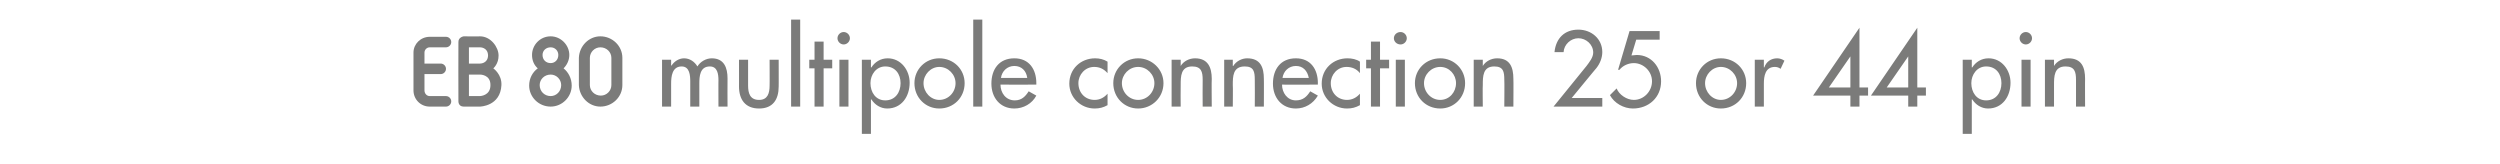 <?xml version="1.0" standalone="no"?><!DOCTYPE svg PUBLIC "-//W3C//DTD SVG 1.1//EN" "http://www.w3.org/Graphics/SVG/1.1/DTD/svg11.dtd"><svg xmlns="http://www.w3.org/2000/svg" version="1.1" width="523px" height="34.3px" viewBox="0 -5 523 34.3" style="top:-5px">  <desc>d multipole connection 25 or 44 pin</desc>  <defs/>  <g id="Polygon215185">    <path d="M 95.9 3.8 C 95.87 2.77 97 2.6 97 2.6 C 97 2.6 100.41 2.65 100.4 2.6 C 102.7 2.6 104.3 4.9 104.3 6.6 C 104.33 8.36 103.2 9.3 103.2 9.3 C 103.2 9.3 105 10.54 104.9 12.8 C 104.69 17.24 100.4 17.3 100.4 17.3 C 100.4 17.3 96.98 17.32 97 17.3 C 95.87 17.3 95.9 16.2 95.9 16.2 C 95.9 16.2 95.87 3.8 95.9 3.8 Z M 125.6 17.3 C 123.2 17.3 121.2 15.3 121.1 12.8 C 121.1 12.8 121.1 7.1 121.1 7.1 C 121.2 4.6 123.2 2.6 125.6 2.6 C 128.1 2.6 130.2 4.6 130.2 7.1 C 130.2 7.1 130.2 12.8 130.2 12.8 C 130.2 15.3 128.1 17.3 125.6 17.3 Z M 119.6 12.9 C 119.6 15.3 117.6 17.3 115.2 17.3 C 112.7 17.3 110.7 15.3 110.7 12.9 C 110.7 11.4 111.4 10.1 112.5 9.3 C 111.7 8.6 111.3 7.6 111.3 6.5 C 111.3 4.4 113 2.6 115.2 2.6 C 117.3 2.6 119.1 4.4 119.1 6.5 C 119.1 7.6 118.6 8.6 117.9 9.3 C 117.9 9.3 117.9 9.3 117.9 9.3 C 118.9 10.1 119.6 11.4 119.6 12.9 Z M 86.5 13.9 C 86.5 13.9 86.5 6 86.5 6 C 86.5 4.2 88 2.7 89.9 2.7 C 89.9 2.7 93.3 2.7 93.3 2.7 C 93.9 2.7 94.4 3.2 94.4 3.8 C 94.4 4.4 93.9 4.9 93.3 4.9 C 93.3 4.9 89.9 4.9 89.9 4.9 C 89.3 4.9 88.8 5.4 88.8 6 C 88.79 6.03 88.8 8.3 88.8 8.3 C 88.8 8.3 92.15 8.29 92.2 8.3 C 92.8 8.3 93.3 8.8 93.3 9.4 C 93.3 10 92.8 10.5 92.2 10.5 C 91.8 10.5 89.8 10.5 88.8 10.5 C 88.8 10.5 88.8 13.9 88.8 13.9 C 88.8 14.6 89.3 15.1 89.9 15.1 C 89.9 15.1 93.3 15.1 93.3 15.1 C 93.9 15.1 94.4 15.6 94.4 16.2 C 94.4 16.8 93.9 17.3 93.3 17.3 C 93.3 17.3 89.9 17.3 89.9 17.3 C 88 17.3 86.5 15.8 86.5 13.9 Z M 127.9 7.1 C 127.9 5.9 126.9 4.9 125.6 4.9 C 124.4 4.9 123.4 5.9 123.4 7.1 C 123.4 7.1 123.4 12.8 123.4 12.8 C 123.4 14 124.4 15 125.7 15 C 126.9 15 127.9 14 127.9 12.8 C 127.9 12.8 127.9 7.1 127.9 7.1 Z M 98.1 15.1 L 100.4 15.1 C 100.4 15.1 102.61 15.06 102.6 12.8 C 102.63 10.56 100.4 10.6 100.4 10.6 L 98.1 10.6 L 98.1 15.1 Z M 117.4 12.8 C 117.4 11.6 116.4 10.6 115.2 10.6 C 113.9 10.6 112.9 11.6 112.9 12.8 C 112.9 14.1 113.9 15.1 115.2 15.1 C 116.4 15.1 117.4 14.1 117.4 12.8 Z M 98.1 4.9 L 98.1 8.3 L 100.4 8.3 C 100.4 8.3 102.06 8.34 102.1 6.6 C 102.06 4.85 100.4 4.9 100.4 4.9 L 98.1 4.9 Z M 115.2 4.9 C 114.2 4.9 113.5 5.6 113.5 6.5 C 113.5 7.5 114.2 8.2 115.2 8.2 C 116.1 8.2 116.8 7.5 116.8 6.5 C 116.8 5.6 116.1 4.9 115.2 4.9 Z M 140.4 8.7 C 140.4 8.7 140.45 8.74 140.5 8.7 C 141 7.9 142 7.2 143.1 7.2 C 144.3 7.2 145.3 7.9 145.9 8.9 C 146.5 7.9 147.7 7.2 148.9 7.2 C 151.5 7.2 152.2 9.2 152.2 11.4 C 152.17 11.44 152.2 17.3 152.2 17.3 L 150.3 17.3 C 150.3 17.3 150.28 11.76 150.3 11.8 C 150.3 10.5 150.1 8.9 148.5 8.9 C 146.4 8.9 146.3 11 146.3 12.5 C 146.29 12.49 146.3 17.3 146.3 17.3 L 144.4 17.3 C 144.4 17.3 144.4 12.12 144.4 12.1 C 144.4 10.8 144.3 8.9 142.6 8.9 C 140.6 8.9 140.4 11 140.4 12.5 C 140.41 12.49 140.4 17.3 140.4 17.3 L 138.5 17.3 L 138.5 7.5 L 140.4 7.5 L 140.4 8.7 Z M 156.5 7.5 C 156.5 7.5 156.5 12.94 156.5 12.9 C 156.5 14.5 156.9 15.9 158.8 15.9 C 160.6 15.9 161 14.5 161 12.9 C 161.03 12.94 161 7.5 161 7.5 L 162.9 7.5 C 162.9 7.5 162.92 13.15 162.9 13.1 C 162.9 15.8 161.7 17.7 158.8 17.7 C 155.9 17.7 154.6 15.8 154.6 13.1 C 154.61 13.15 154.6 7.5 154.6 7.5 L 156.5 7.5 Z M 167.4 17.3 L 165.5 17.3 L 165.5 -0.9 L 167.4 -0.9 L 167.4 17.3 Z M 172.3 17.3 L 170.4 17.3 L 170.4 9.3 L 169.3 9.3 L 169.3 7.5 L 170.4 7.5 L 170.4 3.7 L 172.3 3.7 L 172.3 7.5 L 174.1 7.5 L 174.1 9.3 L 172.3 9.3 L 172.3 17.3 Z M 177.5 17.3 L 175.6 17.3 L 175.6 7.5 L 177.5 7.5 L 177.5 17.3 Z M 177.8 3 C 177.8 3.7 177.2 4.3 176.5 4.3 C 175.8 4.3 175.2 3.7 175.2 3 C 175.2 2.3 175.8 1.7 176.5 1.7 C 177.2 1.7 177.8 2.3 177.8 3 Z M 188.4 12.4 C 188.4 10.5 187.3 8.9 185.2 8.9 C 183.3 8.9 182.1 10.6 182.1 12.4 C 182.1 14.3 183.2 16 185.2 16 C 187.3 16 188.4 14.3 188.4 12.4 Z M 182.2 9.1 C 182.2 9.1 182.26 9.13 182.3 9.1 C 183 8 184.2 7.2 185.7 7.2 C 188.5 7.2 190.3 9.7 190.3 12.3 C 190.3 15.2 188.6 17.7 185.6 17.7 C 184.2 17.7 183 16.9 182.3 15.8 C 182.26 15.79 182.2 15.8 182.2 15.8 L 182.2 23 L 180.3 23 L 180.3 7.5 L 182.2 7.5 L 182.2 9.1 Z M 201.8 12.4 C 201.8 15.4 199.5 17.7 196.5 17.7 C 193.6 17.7 191.3 15.4 191.3 12.4 C 191.3 9.5 193.6 7.2 196.5 7.2 C 199.5 7.2 201.8 9.5 201.8 12.4 Z M 193.2 12.4 C 193.2 14.3 194.7 15.9 196.5 15.9 C 198.4 15.9 199.9 14.3 199.9 12.4 C 199.9 10.6 198.4 9 196.5 9 C 194.7 9 193.2 10.6 193.2 12.4 Z M 205.5 17.3 L 203.6 17.3 L 203.6 -0.9 L 205.5 -0.9 L 205.5 17.3 Z M 209.3 12.7 C 209.3 14.4 210.4 16 212.3 16 C 213.7 16 214.5 15.2 215.2 14.1 C 215.2 14.1 216.8 15 216.8 15 C 215.9 16.7 214.1 17.7 212.2 17.7 C 209.2 17.7 207.4 15.4 207.4 12.5 C 207.4 9.5 209 7.2 212.2 7.2 C 215.3 7.2 216.8 9.5 216.8 12.4 C 216.79 12.43 216.8 12.7 216.8 12.7 C 216.8 12.7 209.29 12.73 209.3 12.7 Z M 214.9 11.3 C 214.7 9.8 213.7 8.8 212.2 8.8 C 210.7 8.8 209.6 9.9 209.4 11.3 C 209.4 11.3 214.9 11.3 214.9 11.3 Z M 231.7 10.3 C 230.9 9.4 230 9 228.9 9 C 227 9 225.6 10.6 225.6 12.4 C 225.6 14.4 227 15.9 229 15.9 C 230.1 15.9 231 15.4 231.7 14.6 C 231.7 14.6 231.7 17 231.7 17 C 230.8 17.5 230 17.7 229 17.7 C 226.1 17.7 223.7 15.4 223.7 12.5 C 223.7 9.4 226.1 7.2 229.1 7.2 C 230 7.2 230.9 7.4 231.7 7.9 C 231.7 7.9 231.7 10.3 231.7 10.3 Z M 243.4 12.4 C 243.4 15.4 241 17.7 238.1 17.7 C 235.2 17.7 232.9 15.4 232.9 12.4 C 232.9 9.5 235.2 7.2 238.1 7.2 C 241 7.2 243.4 9.5 243.4 12.4 Z M 234.7 12.4 C 234.7 14.3 236.2 15.9 238.1 15.9 C 240 15.9 241.5 14.3 241.5 12.4 C 241.5 10.6 240 9 238.1 9 C 236.2 9 234.7 10.6 234.7 12.4 Z M 247 8.8 C 247 8.8 247 8.82 247 8.8 C 247.6 7.8 248.8 7.2 250 7.2 C 252.7 7.2 253.5 9.1 253.5 11.5 C 253.45 11.47 253.5 17.3 253.5 17.3 L 251.6 17.3 C 251.6 17.3 251.56 11.7 251.6 11.7 C 251.6 10 251.3 8.9 249.4 8.9 C 247 8.9 247 11 247 12.8 C 246.96 12.81 247 17.3 247 17.3 L 245.1 17.3 L 245.1 7.5 L 247 7.5 L 247 8.8 Z M 257.9 8.8 C 257.9 8.8 257.99 8.82 258 8.8 C 258.6 7.8 259.8 7.2 260.9 7.2 C 263.7 7.2 264.4 9.1 264.4 11.5 C 264.43 11.47 264.4 17.3 264.4 17.3 L 262.5 17.3 C 262.5 17.3 262.54 11.7 262.5 11.7 C 262.5 10 262.3 8.9 260.4 8.9 C 257.9 8.9 257.9 11 257.9 12.8 C 257.95 12.81 257.9 17.3 257.9 17.3 L 256.1 17.3 L 256.1 7.5 L 257.9 7.5 L 257.9 8.8 Z M 268.2 12.7 C 268.2 14.4 269.3 16 271.1 16 C 272.6 16 273.4 15.2 274.1 14.1 C 274.1 14.1 275.7 15 275.7 15 C 274.7 16.7 273 17.7 271.1 17.7 C 268.1 17.7 266.3 15.4 266.3 12.5 C 266.3 9.5 267.9 7.2 271.1 7.2 C 274.2 7.2 275.7 9.5 275.7 12.4 C 275.67 12.43 275.7 12.7 275.7 12.7 C 275.7 12.7 268.17 12.73 268.2 12.7 Z M 273.8 11.3 C 273.5 9.8 272.6 8.8 271.1 8.8 C 269.6 8.8 268.5 9.9 268.3 11.3 C 268.3 11.3 273.8 11.3 273.8 11.3 Z M 284.5 10.3 C 283.8 9.4 282.8 9 281.7 9 C 279.8 9 278.4 10.6 278.4 12.4 C 278.4 14.4 279.8 15.9 281.8 15.9 C 282.9 15.9 283.8 15.4 284.5 14.6 C 284.5 14.6 284.5 17 284.5 17 C 283.6 17.5 282.8 17.7 281.8 17.7 C 278.9 17.7 276.5 15.4 276.5 12.5 C 276.5 9.4 278.9 7.2 281.9 7.2 C 282.8 7.2 283.8 7.4 284.5 7.9 C 284.5 7.9 284.5 10.3 284.5 10.3 Z M 288.7 17.3 L 286.8 17.3 L 286.8 9.3 L 285.8 9.3 L 285.8 7.5 L 286.8 7.5 L 286.8 3.7 L 288.7 3.7 L 288.7 7.5 L 290.6 7.5 L 290.6 9.3 L 288.7 9.3 L 288.7 17.3 Z M 293.9 17.3 L 292 17.3 L 292 7.5 L 293.9 7.5 L 293.9 17.3 Z M 294.3 3 C 294.3 3.7 293.7 4.3 293 4.3 C 292.2 4.3 291.6 3.7 291.6 3 C 291.6 2.3 292.2 1.7 293 1.7 C 293.7 1.7 294.3 2.3 294.3 3 Z M 306.5 12.4 C 306.5 15.4 304.2 17.7 301.3 17.7 C 298.3 17.7 296 15.4 296 12.4 C 296 9.5 298.3 7.2 301.3 7.2 C 304.2 7.2 306.5 9.5 306.5 12.4 Z M 297.9 12.4 C 297.9 14.3 299.4 15.9 301.3 15.9 C 303.2 15.9 304.6 14.3 304.6 12.4 C 304.6 10.6 303.2 9 301.3 9 C 299.4 9 297.9 10.6 297.9 12.4 Z M 310.2 8.8 C 310.2 8.8 310.19 8.82 310.2 8.8 C 310.8 7.8 312 7.2 313.2 7.2 C 315.9 7.2 316.6 9.1 316.6 11.5 C 316.64 11.47 316.6 17.3 316.6 17.3 L 314.7 17.3 C 314.7 17.3 314.75 11.7 314.7 11.7 C 314.7 10 314.5 8.9 312.6 8.9 C 310.2 8.9 310.2 11 310.2 12.8 C 310.15 12.81 310.2 17.3 310.2 17.3 L 308.3 17.3 L 308.3 7.5 L 310.2 7.5 L 310.2 8.8 Z M 335.2 15.5 L 335.2 17.3 L 325 17.3 C 325 17.3 331.89 8.82 331.9 8.8 C 332.5 8 333.3 7 333.3 6 C 333.3 4.3 331.8 3 330.2 3 C 328.6 3 327.2 4.3 327.1 5.9 C 327.1 5.9 325.2 5.9 325.2 5.9 C 325.5 3 327.3 1.2 330.2 1.2 C 332.9 1.2 335.2 3.1 335.2 5.9 C 335.2 7.1 334.7 8.3 334 9.2 C 334.01 9.16 328.8 15.5 328.8 15.5 L 335.2 15.5 Z M 342.3 3.3 L 341.3 6.6 C 341.3 6.6 342.39 6.49 342.4 6.5 C 345.5 6.5 347.5 9.1 347.5 12 C 347.5 15.4 344.9 17.7 341.6 17.7 C 339.7 17.7 337.7 16.6 336.8 14.9 C 336.8 14.9 338.2 13.5 338.2 13.5 C 338.7 14.8 340.3 15.9 341.8 15.9 C 343.9 15.9 345.6 14.1 345.6 12 C 345.6 9.9 343.8 8.2 341.8 8.2 C 340.7 8.2 339.5 8.7 338.8 9.6 C 338.84 9.62 338.5 9.6 338.5 9.6 L 340.9 1.5 L 347.2 1.5 L 347.2 3.3 L 342.3 3.3 Z M 365.3 12.4 C 365.3 15.4 363 17.7 360 17.7 C 357.1 17.7 354.8 15.4 354.8 12.4 C 354.8 9.5 357.1 7.2 360 7.2 C 363 7.2 365.3 9.5 365.3 12.4 Z M 356.7 12.4 C 356.7 14.3 358.2 15.9 360 15.9 C 361.9 15.9 363.4 14.3 363.4 12.4 C 363.4 10.6 361.9 9 360 9 C 358.2 9 356.7 10.6 356.7 12.4 Z M 369 9.1 C 369 9.1 369.08 9.09 369.1 9.1 C 369.5 7.9 370.5 7.2 371.8 7.2 C 372.3 7.2 372.9 7.4 373.3 7.7 C 373.3 7.7 372.5 9.4 372.5 9.4 C 372.1 9.1 371.7 9 371.3 9 C 369.3 9 369 10.9 369 12.5 C 369.01 12.49 369 17.3 369 17.3 L 367.1 17.3 L 367.1 7.5 L 369 7.5 L 369 9.1 Z M 390.8 13.3 L 390.8 15 L 389 15 L 389 17.3 L 387.1 17.3 L 387.1 15 L 379.3 15 L 389 0.8 L 389 13.3 L 390.8 13.3 Z M 387.1 6.8 L 387.1 6.8 L 382.6 13.3 L 387.1 13.3 L 387.1 6.8 Z M 402.9 13.3 L 402.9 15 L 401.1 15 L 401.1 17.3 L 399.2 17.3 L 399.2 15 L 391.4 15 L 401.1 0.8 L 401.1 13.3 L 402.9 13.3 Z M 399.2 6.8 L 399.2 6.8 L 394.7 13.3 L 399.2 13.3 L 399.2 6.8 Z M 418.7 12.4 C 418.7 10.5 417.6 8.9 415.5 8.9 C 413.6 8.9 412.4 10.6 412.4 12.4 C 412.4 14.3 413.5 16 415.5 16 C 417.6 16 418.7 14.3 418.7 12.4 Z M 412.5 9.1 C 412.5 9.1 412.57 9.13 412.6 9.1 C 413.3 8 414.5 7.2 416 7.2 C 418.8 7.2 420.6 9.7 420.6 12.3 C 420.6 15.2 418.9 17.7 415.9 17.7 C 414.5 17.7 413.3 16.9 412.6 15.8 C 412.57 15.79 412.5 15.8 412.5 15.8 L 412.5 23 L 410.6 23 L 410.6 7.5 L 412.5 7.5 L 412.5 9.1 Z M 424.8 17.3 L 422.9 17.3 L 422.9 7.5 L 424.8 7.5 L 424.8 17.3 Z M 425.1 3 C 425.1 3.7 424.5 4.3 423.8 4.3 C 423.1 4.3 422.5 3.7 422.5 3 C 422.5 2.3 423.1 1.7 423.8 1.7 C 424.5 1.7 425.1 2.3 425.1 3 Z M 429.7 8.8 C 429.7 8.8 429.72 8.82 429.7 8.8 C 430.3 7.8 431.5 7.2 432.7 7.2 C 435.5 7.2 436.2 9.1 436.2 11.5 C 436.17 11.47 436.2 17.3 436.2 17.3 L 434.3 17.3 C 434.3 17.3 434.28 11.7 434.3 11.7 C 434.3 10 434 8.9 432.1 8.9 C 429.7 8.9 429.7 11 429.7 12.8 C 429.68 12.81 429.7 17.3 429.7 17.3 L 427.8 17.3 L 427.8 7.5 L 429.7 7.5 L 429.7 8.8 Z " stroke="none" fill="#7b7b7a"/>  </g></svg>